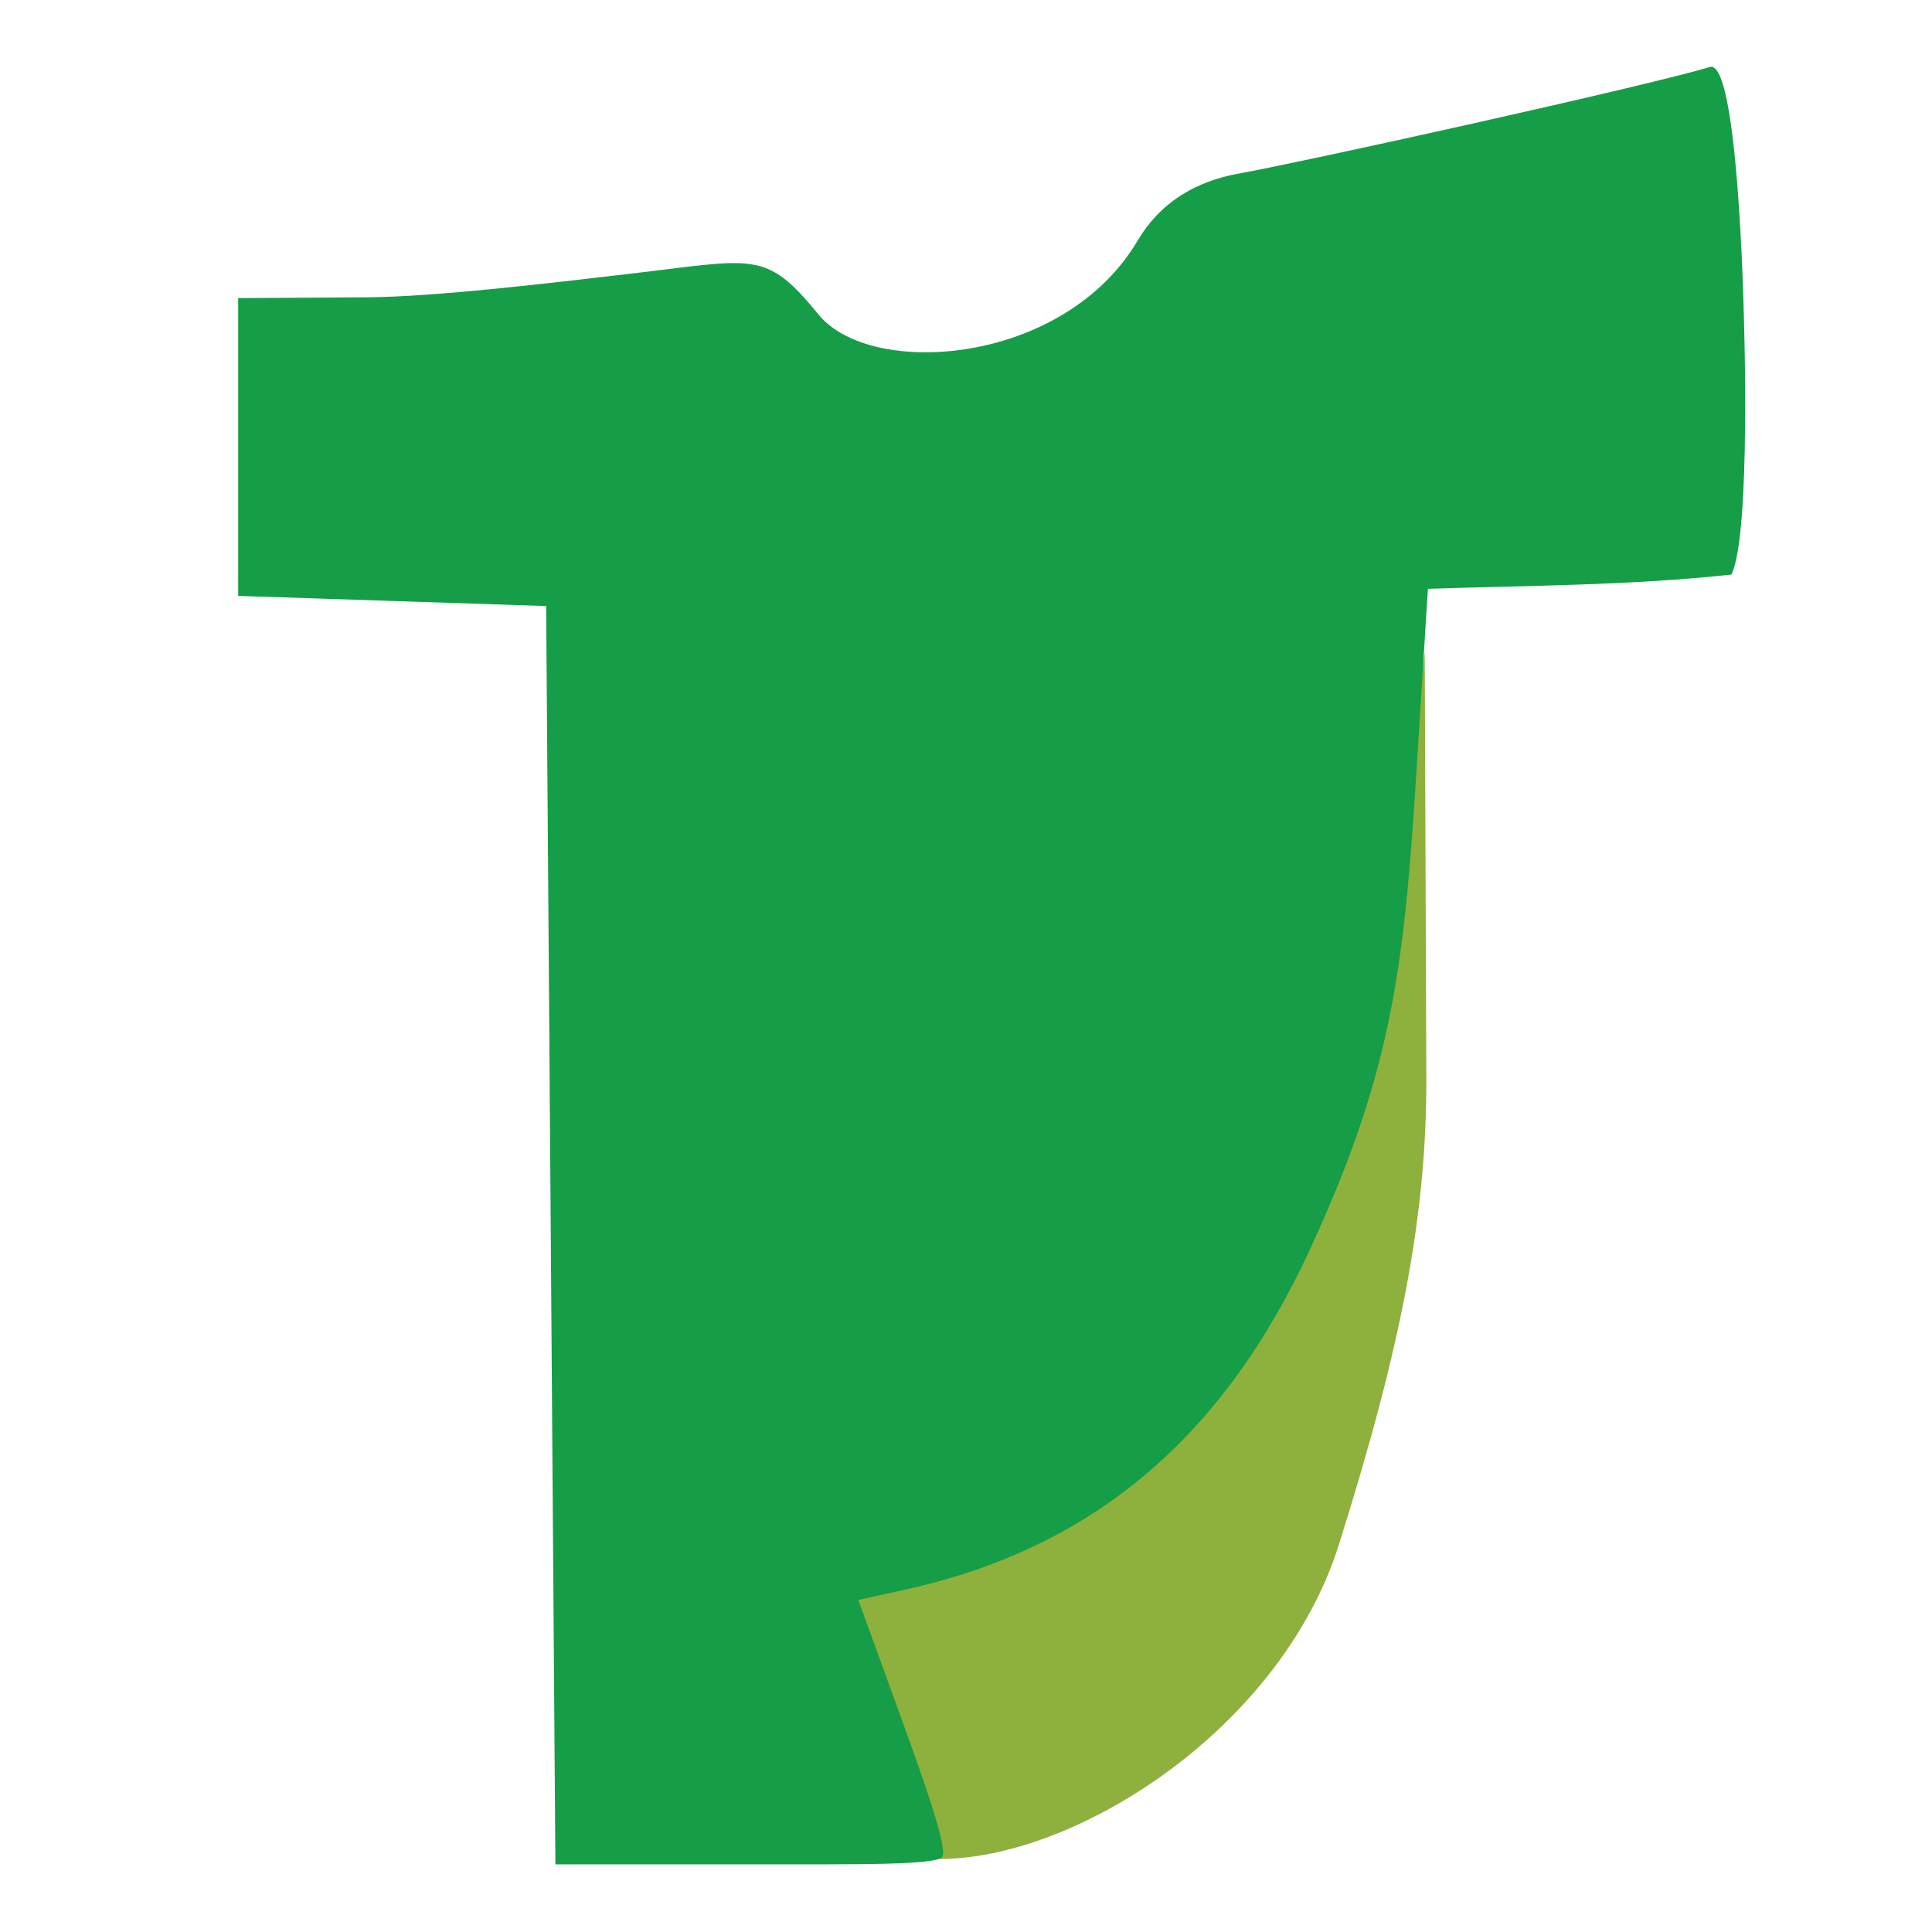 <svg xmlns="http://www.w3.org/2000/svg" viewBox="0 0 800 800" height="800" width="800" id="svg1" version="1.1">
  <defs id="defs1"></defs>
  <g id="g1">
    <g transform="matrix(7.287,0,0,7.287,-447.898,-787.439)" id="g2">
      <path id="path3" d="m 112.895,206.439 -2.883,-7.48 2.593,-0.62 c 6.683,-1.597 9.732,-3.165 14.663,-7.671 5.498,-5.025 11.697,-16.058 12.875,-26.106 l 2.282,-19.468 0.091,24.198 c 0.029,7.855 -1.445,15.352 -4.968,26.537 -3.257,10.342 -14.673,17.713 -22.451,17.864 -4.292,0.083 0.223,-0.231 -2.201,-7.254 z" style="fill:#8db13c"></path>
      <path id="path2" d="M 92.763,178.25 92.5,142.5 83.75,142.211 75,141.922 V 133.461 125 l 7.25,-0.044 c 3.987,-0.024 10.663,-0.835 14.772,-1.311 7.365,-0.852 7.914,-1.433 10.961,2.295 2.981,3.648 13.945,2.875 18.131,-4.212 1.256,-2.126 3.239,-3.359 5.779,-3.812 3.501,-0.624 23.261,-4.989 26.732,-6.049 1.609,-0.491 1.924,13.824 1.924,13.824 0,0 0.443,12.67 -0.695,15.018 -5.725,0.624 -11.496,0.621 -17.249,0.811 l -0.617,9.847 c -0.714,11.396 -1.309,17.33 -6.057,27.631 -4.986,10.817 -12.4,17.054 -23.061,19.4 l -2.63,0.579 2.38,6.557 c 1.309,3.606 2.657,7.389 2.405,8.014 C 114.821,214.057 110.322,214 104.013,214 H 93.025 Z" style="fill:#159e47"></path>
    </g>
  </g>
</svg>
